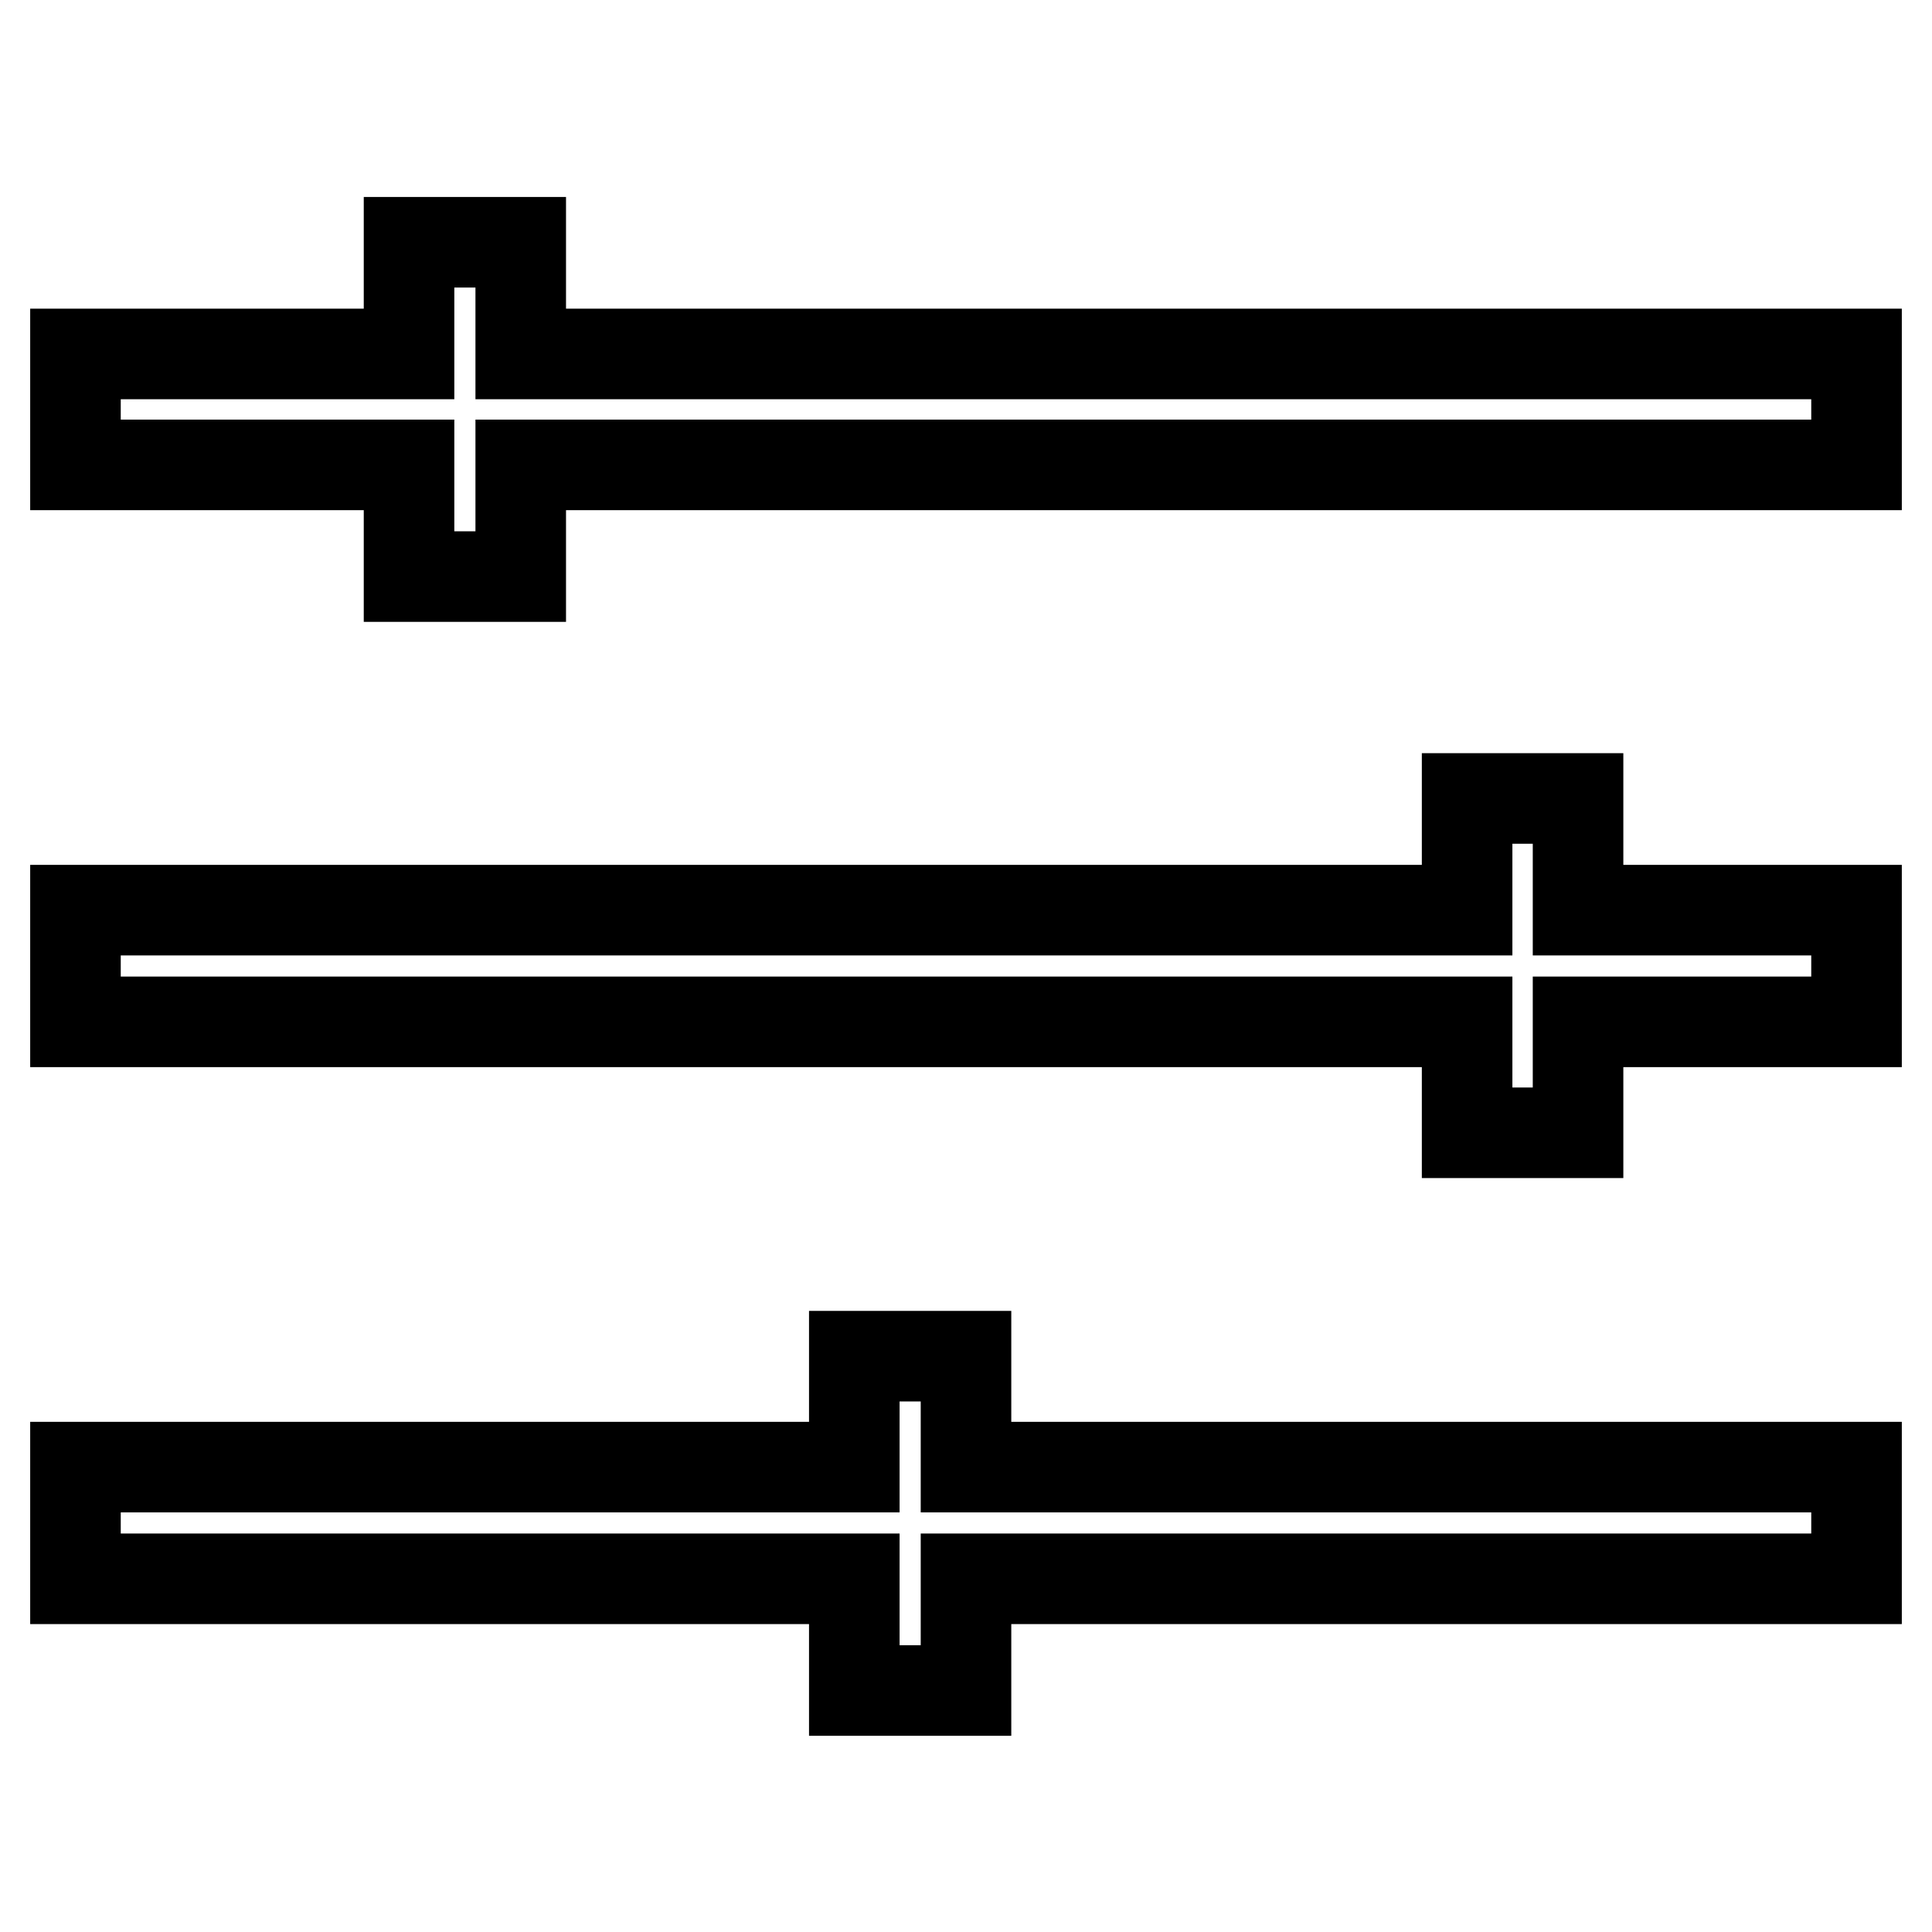 <?xml version="1.0" encoding="utf-8"?>
<!-- Svg Vector Icons : http://www.onlinewebfonts.com/icon -->
<!DOCTYPE svg PUBLIC "-//W3C//DTD SVG 1.1//EN" "http://www.w3.org/Graphics/SVG/1.1/DTD/svg11.dtd">
<svg version="1.1" xmlns="http://www.w3.org/2000/svg" xmlns:xlink="http://www.w3.org/1999/xlink" x="0px" y="0px" viewBox="0 0 256 256" enable-background="new 0 0 256 256" xml:space="preserve">
<g> <path stroke-width="12" fill-opacity="0" stroke="#000000"  d="M113.2,194.4H10v14.8h103.2v14.8H128v-14.8h118v-14.8H128v-14.7h-14.8V194.4L113.2,194.4z M194.4,120.6H10 v14.8h184.4v14.7h14.7v-14.7H246v-14.8h-36.9v-14.8h-14.7V120.6z M54.2,46.9H10v14.7h44.2v14.8H69V61.6h177V46.9H69V32.1H54.2V46.9 z"/></g>
</svg>